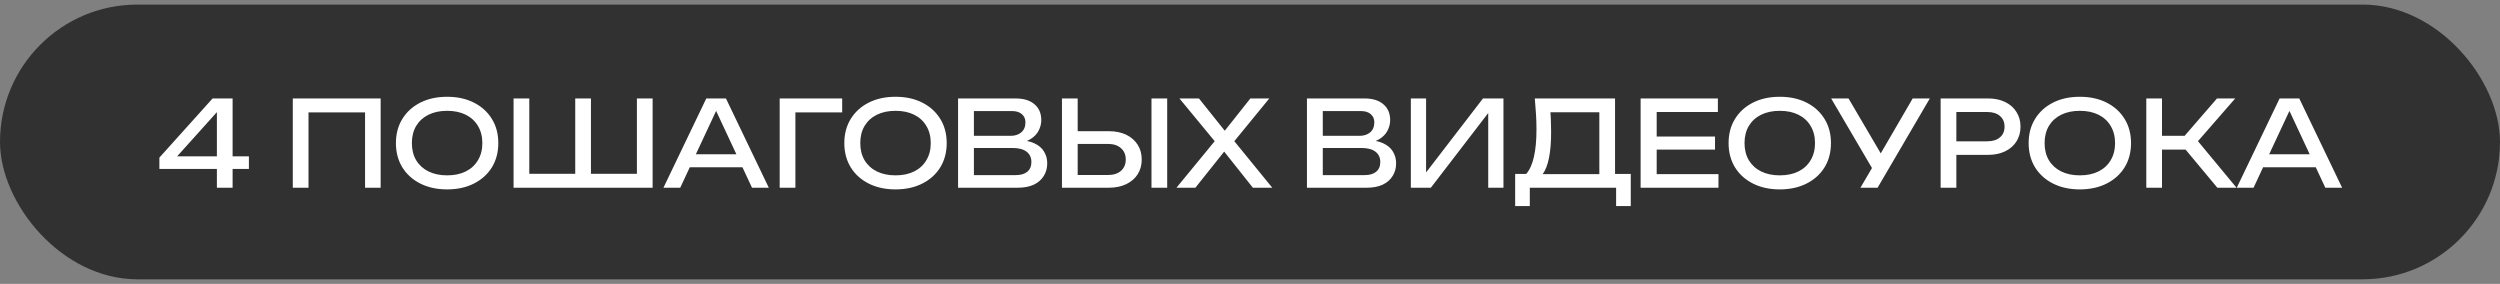 <?xml version="1.0" encoding="UTF-8"?> <svg xmlns="http://www.w3.org/2000/svg" width="273" height="31" viewBox="0 0 273 31" fill="none"><rect x="0" y="0" width="273" height="31" fill="#808080" stroke="none"/><rect y="0.5" width="273" height="30" rx="15" fill="#313131"></rect><path d="M25.4 10.75V20.5H23.684V11.465H24.386L18.796 17.679L18.757 17.068H27.181V18.446H17.405V17.211L23.216 10.75H25.4ZM41.567 10.75V20.5H39.864V11.491L40.644 12.271H32.909L33.689 11.491V20.5H31.973V10.75H41.567ZM48.825 20.682C47.715 20.682 46.74 20.47 45.9 20.045C45.059 19.62 44.405 19.031 43.937 18.277C43.469 17.514 43.235 16.63 43.235 15.625C43.235 14.62 43.469 13.74 43.937 12.986C44.405 12.223 45.059 11.63 45.9 11.205C46.74 10.78 47.715 10.568 48.825 10.568C49.934 10.568 50.909 10.78 51.75 11.205C52.59 11.63 53.245 12.223 53.713 12.986C54.181 13.74 54.415 14.62 54.415 15.625C54.415 16.63 54.181 17.514 53.713 18.277C53.245 19.031 52.59 19.62 51.75 20.045C50.909 20.47 49.934 20.682 48.825 20.682ZM48.825 19.148C49.613 19.148 50.294 19.005 50.866 18.719C51.438 18.433 51.88 18.026 52.192 17.497C52.512 16.968 52.673 16.344 52.673 15.625C52.673 14.906 52.512 14.282 52.192 13.753C51.88 13.224 51.438 12.817 50.866 12.531C50.294 12.245 49.613 12.102 48.825 12.102C48.045 12.102 47.364 12.245 46.784 12.531C46.212 12.817 45.765 13.224 45.445 13.753C45.133 14.282 44.977 14.906 44.977 15.625C44.977 16.344 45.133 16.968 45.445 17.497C45.765 18.026 46.212 18.433 46.784 18.719C47.364 19.005 48.045 19.148 48.825 19.148ZM70.33 18.979L69.55 19.759V10.75H71.266V20.5H56.082V10.75H57.798V19.759L57.018 18.979H63.297L62.816 19.759V10.75H64.532V19.759L63.973 18.979H70.33ZM74.749 18.264V16.847H81.561V18.264H74.749ZM79.273 10.75L83.953 20.5H82.12L77.869 11.4H78.532L74.281 20.5H72.448L77.128 10.75H79.273ZM91.966 10.75V12.271H86.077L86.857 11.491V20.5H85.141V10.75H91.966ZM97.79 20.682C96.681 20.682 95.706 20.47 94.865 20.045C94.025 19.62 93.37 19.031 92.902 18.277C92.434 17.514 92.2 16.63 92.2 15.625C92.2 14.62 92.434 13.74 92.902 12.986C93.37 12.223 94.025 11.63 94.865 11.205C95.706 10.78 96.681 10.568 97.79 10.568C98.9 10.568 99.875 10.78 100.715 11.205C101.556 11.63 102.21 12.223 102.678 12.986C103.146 13.74 103.38 14.62 103.38 15.625C103.38 16.63 103.146 17.514 102.678 18.277C102.21 19.031 101.556 19.62 100.715 20.045C99.875 20.47 98.9 20.682 97.79 20.682ZM97.79 19.148C98.579 19.148 99.259 19.005 99.831 18.719C100.403 18.433 100.845 18.026 101.157 17.497C101.478 16.968 101.638 16.344 101.638 15.625C101.638 14.906 101.478 14.282 101.157 13.753C100.845 13.224 100.403 12.817 99.831 12.531C99.259 12.245 98.579 12.102 97.79 12.102C97.01 12.102 96.33 12.245 95.749 12.531C95.177 12.817 94.731 13.224 94.41 13.753C94.098 14.282 93.942 14.906 93.942 15.625C93.942 16.344 94.098 16.968 94.41 17.497C94.731 18.026 95.177 18.433 95.749 18.719C96.33 19.005 97.01 19.148 97.79 19.148ZM110.874 15.664L111.043 15.287C111.814 15.296 112.442 15.413 112.928 15.638C113.422 15.863 113.781 16.167 114.007 16.548C114.241 16.929 114.358 17.358 114.358 17.835C114.358 18.355 114.232 18.814 113.981 19.213C113.738 19.612 113.378 19.928 112.902 20.162C112.425 20.387 111.831 20.5 111.121 20.5H104.621V15.495V10.75H110.887C111.788 10.75 112.481 10.962 112.967 11.387C113.461 11.803 113.708 12.379 113.708 13.116C113.708 13.506 113.612 13.887 113.422 14.26C113.24 14.624 112.941 14.936 112.525 15.196C112.117 15.447 111.567 15.603 110.874 15.664ZM106.35 20.019L105.687 19.122H110.926C111.463 19.122 111.879 19.001 112.174 18.758C112.477 18.507 112.629 18.151 112.629 17.692C112.629 17.207 112.451 16.83 112.096 16.561C111.749 16.292 111.233 16.158 110.549 16.158H105.609V14.832H110.38C110.839 14.832 111.22 14.706 111.524 14.455C111.827 14.195 111.979 13.827 111.979 13.35C111.979 12.995 111.853 12.704 111.602 12.479C111.35 12.245 110.986 12.128 110.51 12.128H105.687L106.35 11.231V15.495V20.019ZM115.966 20.5V10.75H117.682V19.876L116.915 19.109H120.997C121.595 19.109 122.067 18.957 122.414 18.654C122.76 18.342 122.934 17.93 122.934 17.419C122.934 16.899 122.76 16.487 122.414 16.184C122.067 15.872 121.595 15.716 120.997 15.716H116.746V14.325H121.075C121.811 14.325 122.448 14.455 122.986 14.715C123.523 14.975 123.939 15.339 124.234 15.807C124.528 16.266 124.676 16.804 124.676 17.419C124.676 18.026 124.528 18.563 124.234 19.031C123.939 19.49 123.523 19.85 122.986 20.11C122.448 20.37 121.811 20.5 121.075 20.5H115.966ZM125.742 10.75H127.458V20.5H125.742V10.75ZM134.383 15.911V14.923L138.933 20.5H136.814L133.304 16.08H134.058L130.535 20.5H128.468L133.031 14.949V15.885L128.793 10.75H130.925L134.136 14.767H133.356L136.541 10.75H138.608L134.383 15.911ZM148.972 15.664L149.141 15.287C149.913 15.296 150.541 15.413 151.026 15.638C151.52 15.863 151.88 16.167 152.105 16.548C152.339 16.929 152.456 17.358 152.456 17.835C152.456 18.355 152.331 18.814 152.079 19.213C151.837 19.612 151.477 19.928 151 20.162C150.524 20.387 149.93 20.5 149.219 20.5H142.719V15.495V10.75H148.985C149.887 10.75 150.58 10.962 151.065 11.387C151.559 11.803 151.806 12.379 151.806 13.116C151.806 13.506 151.711 13.887 151.52 14.26C151.338 14.624 151.039 14.936 150.623 15.196C150.216 15.447 149.666 15.603 148.972 15.664ZM144.448 20.019L143.785 19.122H149.024C149.562 19.122 149.978 19.001 150.272 18.758C150.576 18.507 150.727 18.151 150.727 17.692C150.727 17.207 150.55 16.83 150.194 16.561C149.848 16.292 149.332 16.158 148.647 16.158H143.707V14.832H148.478C148.938 14.832 149.319 14.706 149.622 14.455C149.926 14.195 150.077 13.827 150.077 13.35C150.077 12.995 149.952 12.704 149.7 12.479C149.449 12.245 149.085 12.128 148.608 12.128H143.785L144.448 11.231V15.495V20.019ZM154.064 20.5V10.75H155.728V19.694L155.143 19.59L161.942 10.75H164.178V20.5H162.514V11.478L163.099 11.582L156.248 20.5H154.064ZM165.456 22.502V18.992H166.99L168.004 19.018H175.258L175.661 18.992H178.079V22.502H176.48V20.5H167.055V22.502H165.456ZM167.601 10.75H176.363V19.837H174.647V11.478L175.427 12.258H168.524L169.265 11.712C169.308 12.189 169.339 12.661 169.356 13.129C169.373 13.597 169.382 14.039 169.382 14.455C169.382 15.547 169.304 16.479 169.148 17.25C168.992 18.021 168.762 18.611 168.459 19.018C168.156 19.425 167.787 19.629 167.354 19.629L166.639 19.018C167.029 18.585 167.315 17.965 167.497 17.159C167.688 16.353 167.783 15.339 167.783 14.117C167.783 13.588 167.766 13.038 167.731 12.466C167.696 11.894 167.653 11.322 167.601 10.75ZM187.28 14.91V16.34H179.779V14.91H187.28ZM180.91 15.625V19.98L180.091 19.018H187.657V20.5H179.155V15.625V10.75H187.592V12.232H180.091L180.91 11.27V15.625ZM194.351 20.682C193.242 20.682 192.267 20.47 191.426 20.045C190.585 19.62 189.931 19.031 189.463 18.277C188.995 17.514 188.761 16.63 188.761 15.625C188.761 14.62 188.995 13.74 189.463 12.986C189.931 12.223 190.585 11.63 191.426 11.205C192.267 10.78 193.242 10.568 194.351 10.568C195.46 10.568 196.435 10.78 197.276 11.205C198.117 11.63 198.771 12.223 199.239 12.986C199.707 13.74 199.941 14.62 199.941 15.625C199.941 16.63 199.707 17.514 199.239 18.277C198.771 19.031 198.117 19.62 197.276 20.045C196.435 20.47 195.46 20.682 194.351 20.682ZM194.351 19.148C195.14 19.148 195.82 19.005 196.392 18.719C196.964 18.433 197.406 18.026 197.718 17.497C198.039 16.968 198.199 16.344 198.199 15.625C198.199 14.906 198.039 14.282 197.718 13.753C197.406 13.224 196.964 12.817 196.392 12.531C195.82 12.245 195.14 12.102 194.351 12.102C193.571 12.102 192.891 12.245 192.31 12.531C191.738 12.817 191.292 13.224 190.971 13.753C190.659 14.282 190.503 14.906 190.503 15.625C190.503 16.344 190.659 16.968 190.971 17.497C191.292 18.026 191.738 18.433 192.31 18.719C192.891 19.005 193.571 19.148 194.351 19.148ZM203.159 20.5L204.758 17.77H204.784L208.866 10.75H210.738L205.031 20.5H203.159ZM204.797 18.992L199.961 10.75H201.859L205.941 17.705L204.797 18.992ZM217.078 10.75C217.806 10.75 218.434 10.88 218.963 11.14C219.5 11.4 219.912 11.764 220.198 12.232C220.492 12.691 220.64 13.224 220.64 13.831C220.64 14.438 220.492 14.975 220.198 15.443C219.912 15.902 219.5 16.262 218.963 16.522C218.434 16.782 217.806 16.912 217.078 16.912H212.697V15.43H217.013C217.602 15.43 218.061 15.287 218.391 15.001C218.729 14.715 218.898 14.325 218.898 13.831C218.898 13.337 218.729 12.947 218.391 12.661C218.061 12.375 217.602 12.232 217.013 12.232H212.866L213.633 11.374V20.5H211.917V10.75H217.078ZM227.118 20.682C226.008 20.682 225.033 20.47 224.193 20.045C223.352 19.62 222.698 19.031 222.23 18.277C221.762 17.514 221.528 16.63 221.528 15.625C221.528 14.62 221.762 13.74 222.23 12.986C222.698 12.223 223.352 11.63 224.193 11.205C225.033 10.78 226.008 10.568 227.118 10.568C228.227 10.568 229.202 10.78 230.043 11.205C230.883 11.63 231.538 12.223 232.006 12.986C232.474 13.74 232.708 14.62 232.708 15.625C232.708 16.63 232.474 17.514 232.006 18.277C231.538 19.031 230.883 19.62 230.043 20.045C229.202 20.47 228.227 20.682 227.118 20.682ZM227.118 19.148C227.906 19.148 228.587 19.005 229.159 18.719C229.731 18.433 230.173 18.026 230.485 17.497C230.805 16.968 230.966 16.344 230.966 15.625C230.966 14.906 230.805 14.282 230.485 13.753C230.173 13.224 229.731 12.817 229.159 12.531C228.587 12.245 227.906 12.102 227.118 12.102C226.338 12.102 225.657 12.245 225.077 12.531C224.505 12.817 224.058 13.224 223.738 13.753C223.426 14.282 223.27 14.906 223.27 15.625C223.27 16.344 223.426 16.968 223.738 17.497C224.058 18.026 224.505 18.433 225.077 18.719C225.657 19.005 226.338 19.148 227.118 19.148ZM234.375 20.5V10.75H236.091V20.5H234.375ZM237.976 15.508L242.097 10.75H244.086L240.017 15.417L244.229 20.5H242.136L237.976 15.508ZM235.298 14.832H239.614V16.34H235.298V14.832ZM246.555 18.264V16.847H253.367V18.264H246.555ZM251.079 10.75L255.759 20.5H253.926L249.675 11.4H250.338L246.087 20.5H244.254L248.934 10.75H251.079Z" fill="white"></path></svg> 